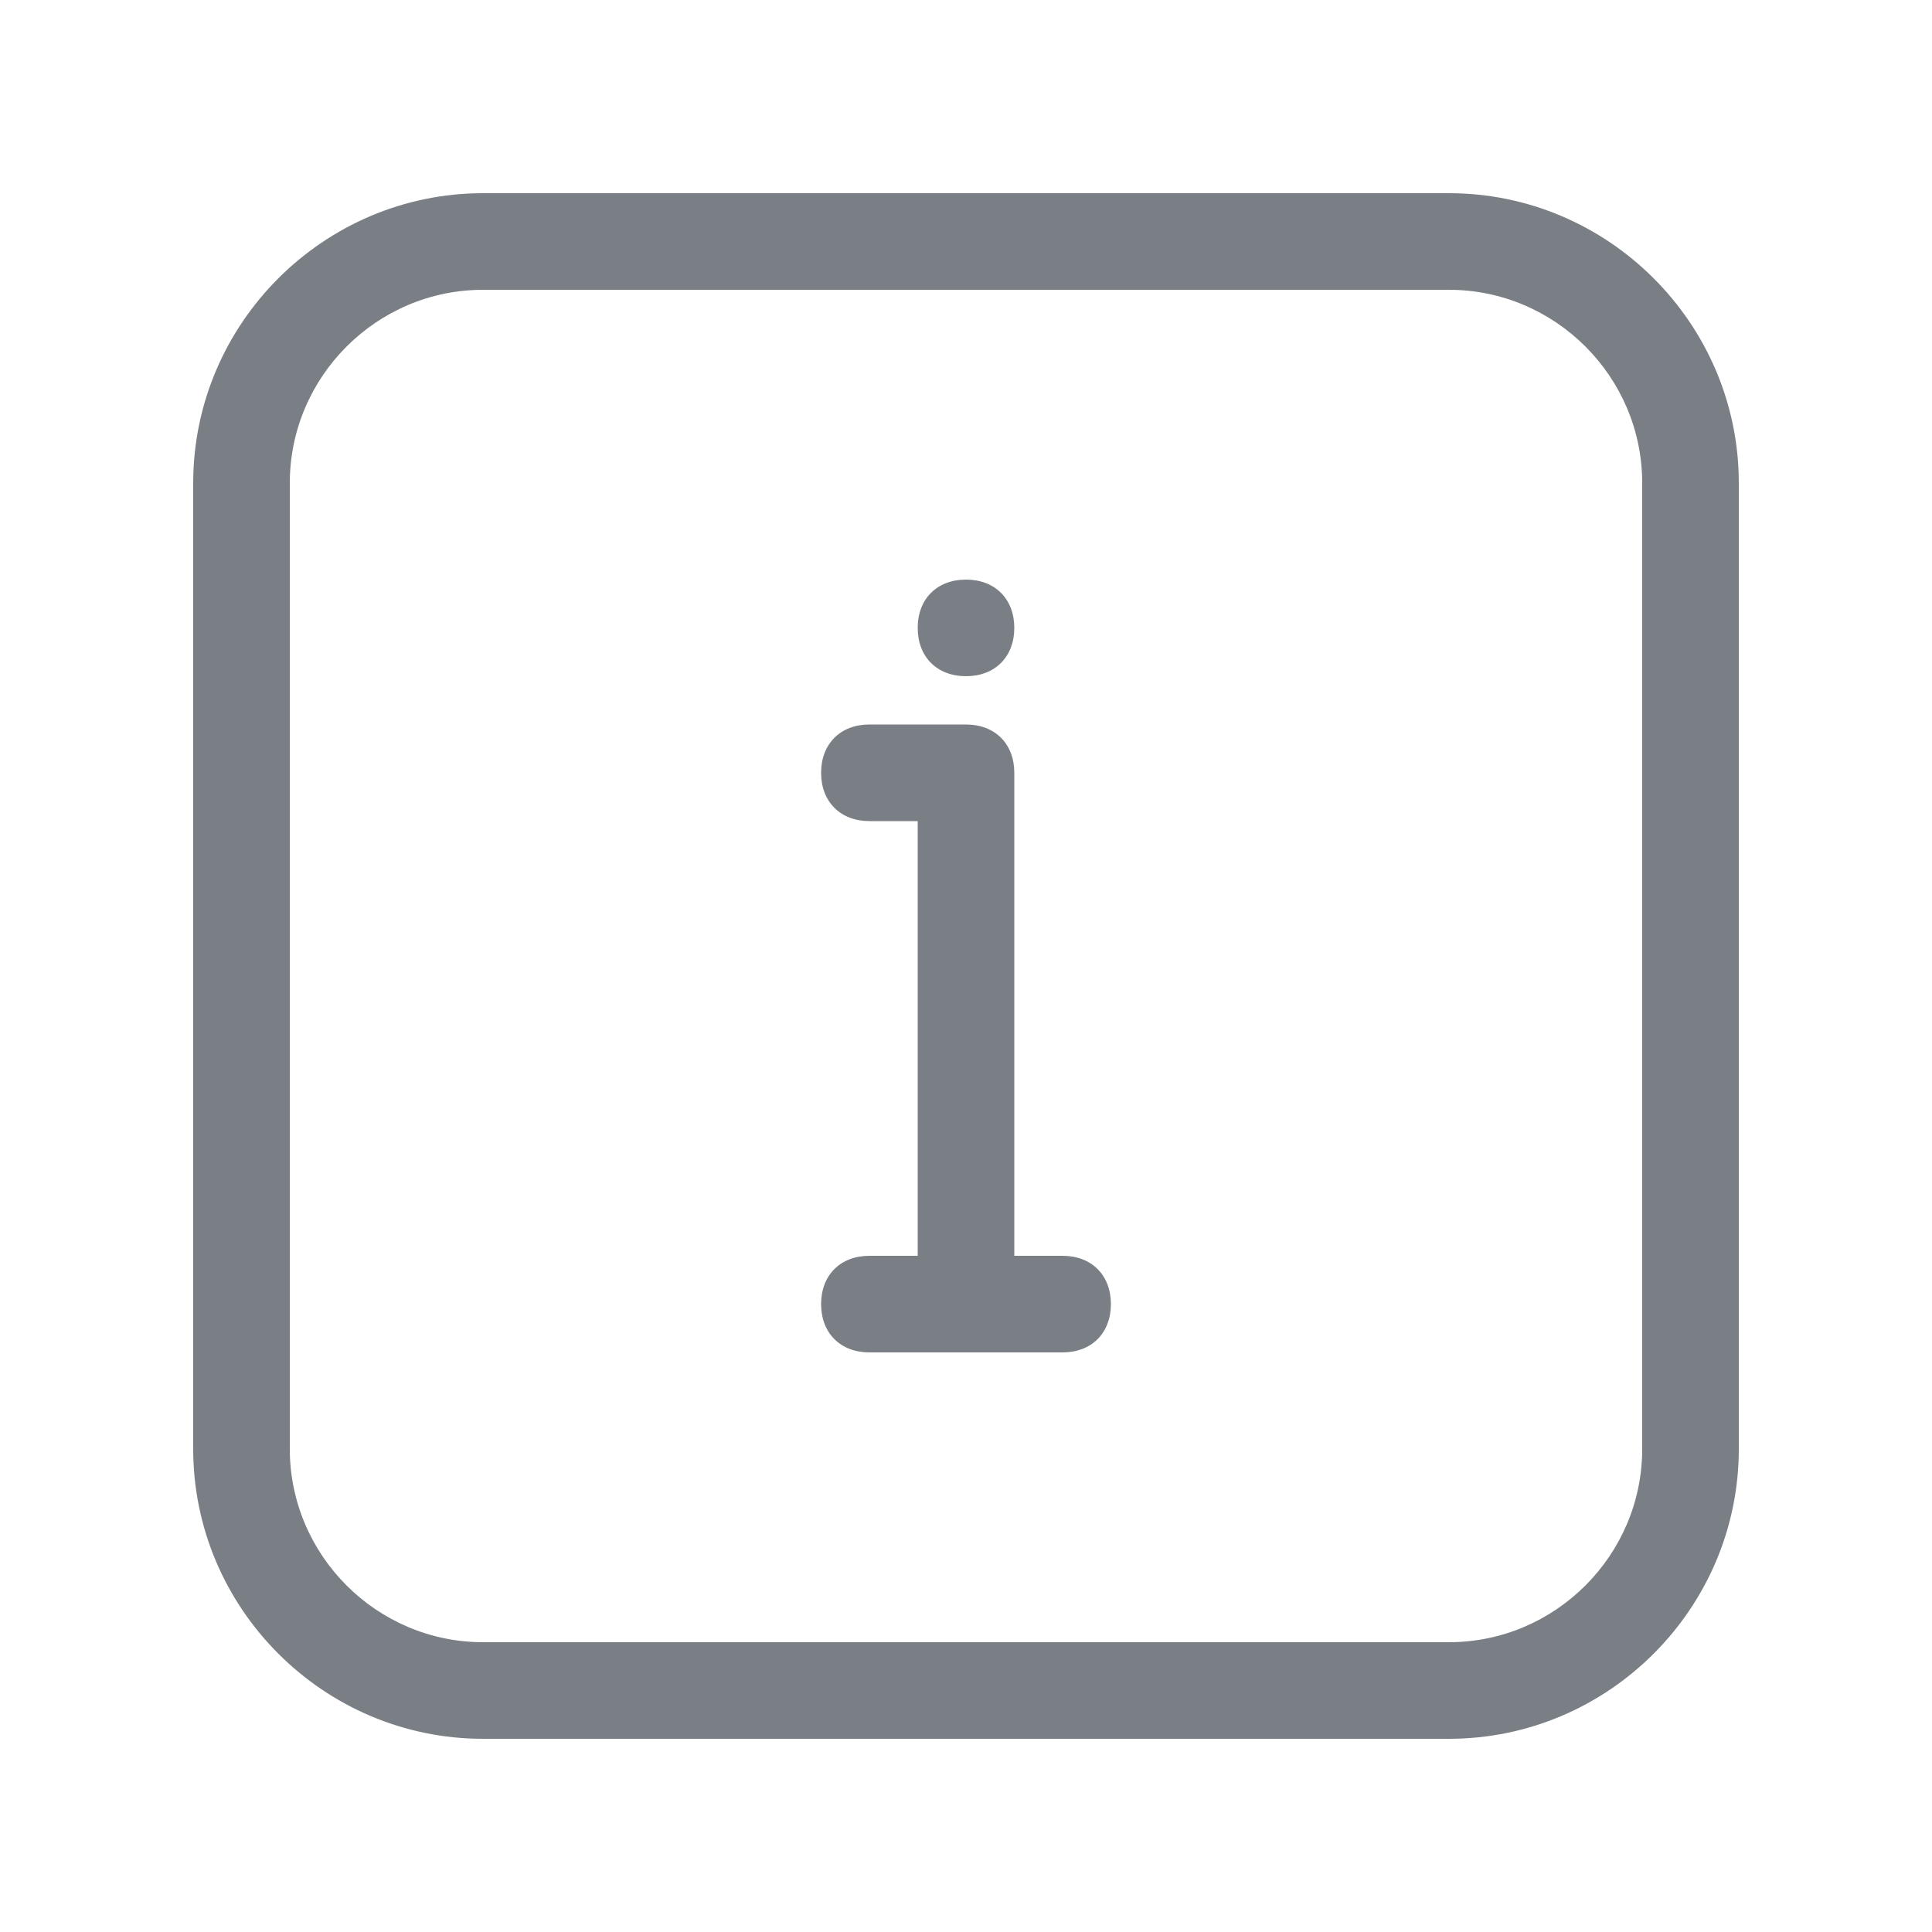 <?xml version="1.0" encoding="utf-8"?>
<!-- Generator: Adobe Illustrator 25.2.0, SVG Export Plug-In . SVG Version: 6.00 Build 0)  -->
<svg version="1.1" id="Layer_1" xmlns="http://www.w3.org/2000/svg" xmlns:xlink="http://www.w3.org/1999/xlink" x="0px" y="0px"
	 viewBox="0 0 40 40" style="enable-background:new 0 0 40 40;" xml:space="preserve">
<style type="text/css">
	.st0{fill:#797F85;}
</style>
<path id="info" class="st0" d="M30,4H10c-3.3,0-6,2.7-6,6v20c0,3.3,2.7,6,6,6h20c3.3,0,6-2.7,6-6V10C36,6.7,33.3,4,30,4z M34,30
	c0,2.2-1.8,4-4,4H10c-2.2,0-4-1.8-4-4V10c0-2.2,1.8-4,4-4h20c2.2,0,4,1.8,4,4V30z M19,13c0-0.6,0.4-1,1-1c0.6,0,1,0.4,1,1
	c0,0.6-0.4,1-1,1C19.4,14,19,13.6,19,13z M23,27c0,0.6-0.4,1-1,1h-4c-0.6,0-1-0.4-1-1s0.4-1,1-1h1v-9h-1c-0.6,0-1-0.4-1-1s0.4-1,1-1
	h2c0.6,0,1,0.4,1,1v10h1C22.6,26,23,26.4,23,27z"/>
</svg>
